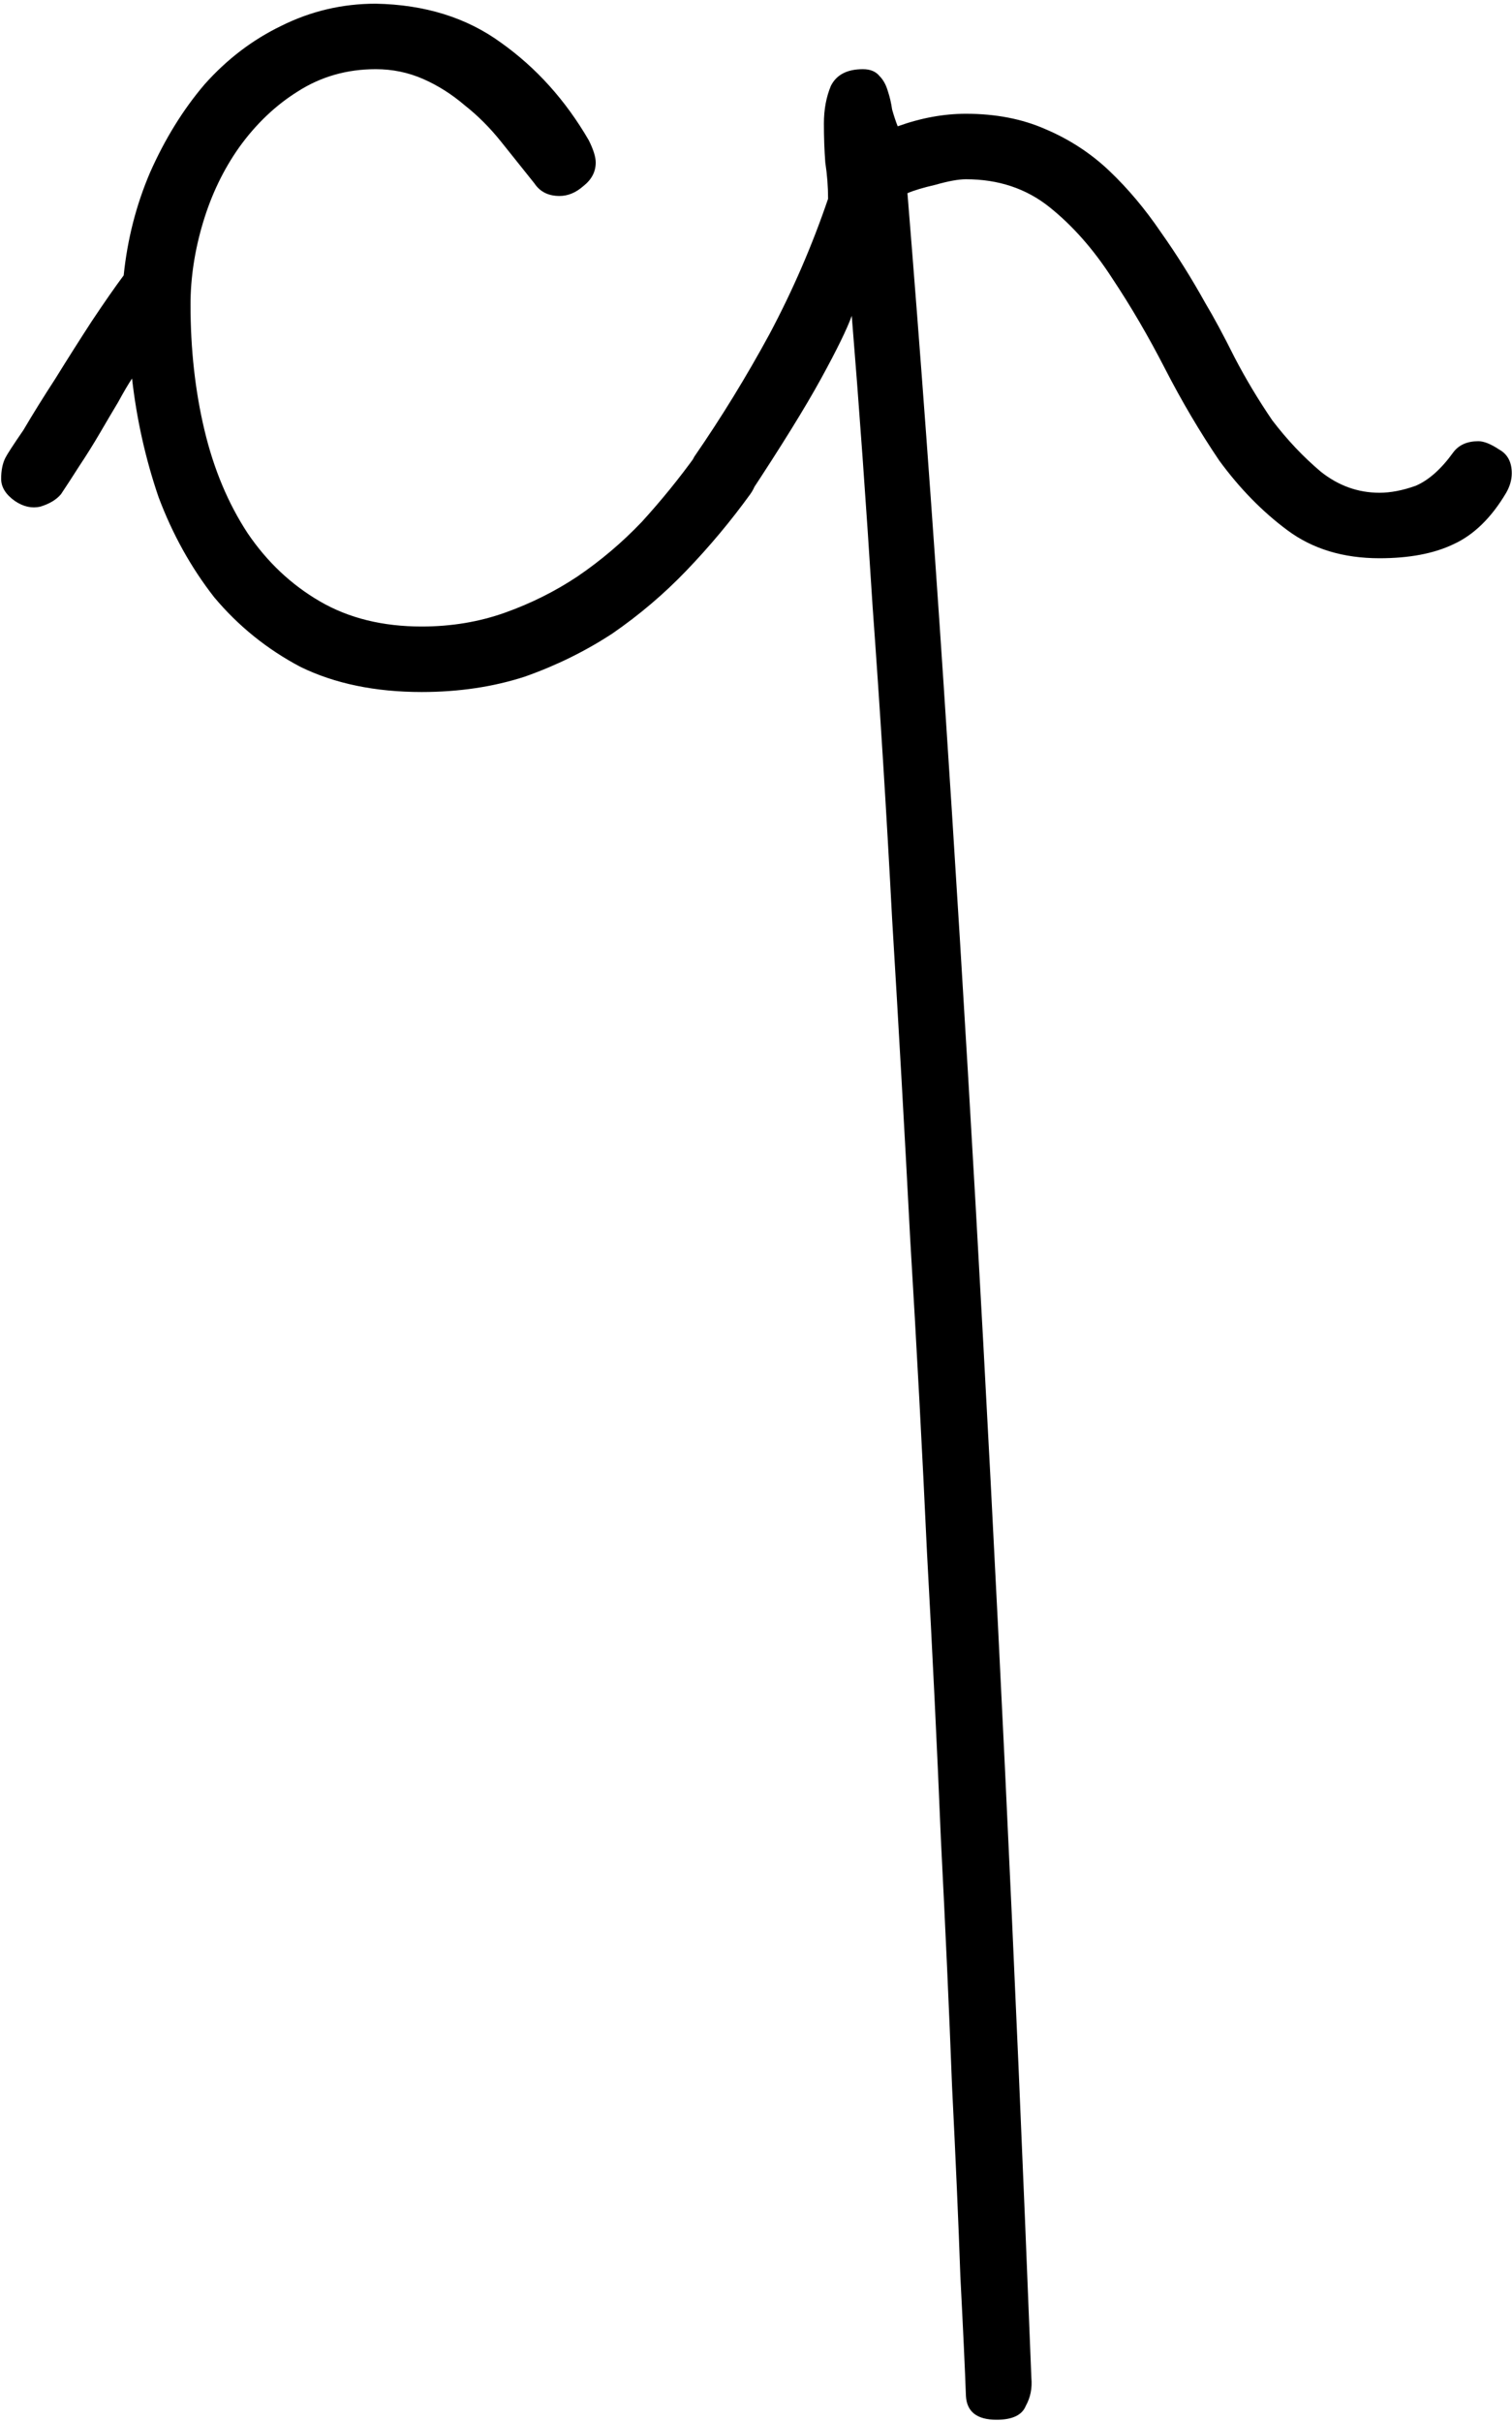 <svg xmlns="http://www.w3.org/2000/svg" width="333" height="533" viewBox="0 0 333 533" fill="none">
  <path d="M153.28 100.173C153.893 99.356 154.711 98.64 155.733 98.027C156.756 97.413 157.982 97.107 159.413 97.107C161.662 97.107 163.4 97.924 164.627 99.56C166.058 100.991 166.773 102.524 166.773 104.16C166.773 105.796 166.262 107.329 165.24 108.76C160.947 114.689 156.244 120.311 151.133 125.627C146.227 130.738 140.809 135.338 134.88 139.427C128.951 143.311 122.511 146.48 115.56 148.933C108.609 151.182 101.044 152.307 92.867 152.307C82.644 152.307 73.751 150.467 66.187 146.787C58.827 142.902 52.489 137.791 47.173 131.453C42.062 124.911 37.973 117.551 34.907 109.373C32.044 100.991 30.102 92.302 29.08 83.307C28.262 84.533 27.24 86.271 26.013 88.52C24.787 90.564 23.458 92.813 22.027 95.267C20.596 97.72 19.062 100.173 17.427 102.627C15.996 104.876 14.667 106.92 13.44 108.76C12.418 109.987 10.884 110.907 8.84 111.52C7 111.929 5.16 111.52 3.32 110.293C1.276 108.862 0.253 107.227 0.253 105.387C0.253 103.547 0.56 102.013 1.173 100.787C1.582 99.969 2.911 97.924 5.16 94.653C7.204 91.178 9.556 87.396 12.213 83.307C14.871 79.013 17.529 74.822 20.187 70.733C23.049 66.44 25.4 63.067 27.24 60.613C28.058 52.64 30 45.076 33.067 37.92C36.338 30.56 40.324 24.12 45.027 18.6C49.933 13.08 55.556 8.787 61.893 5.72C68.436 2.449 75.387 0.813 82.747 0.813C93.582 1.018 102.782 3.88 110.347 9.4C118.116 14.92 124.556 22.076 129.667 30.867C130.689 32.911 131.2 34.547 131.2 35.773C131.2 37.818 130.28 39.556 128.44 40.987C126.804 42.418 125.067 43.133 123.227 43.133C120.773 43.133 118.933 42.213 117.707 40.373C115.253 37.307 112.8 34.24 110.347 31.173C107.893 28.107 105.236 25.449 102.373 23.2C99.511 20.747 96.444 18.804 93.173 17.373C89.902 15.942 86.427 15.227 82.747 15.227C76.409 15.227 70.684 16.862 65.573 20.133C60.667 23.2 56.373 27.289 52.693 32.4C49.218 37.307 46.56 42.827 44.72 48.96C42.88 55.093 41.96 61.124 41.96 67.053C41.96 76.867 42.982 86.067 45.027 94.653C47.071 103.24 50.24 110.804 54.533 117.347C58.827 123.684 64.142 128.693 70.48 132.373C76.818 136.053 84.28 137.893 92.867 137.893C99.409 137.893 105.542 136.871 111.267 134.827C116.991 132.782 122.307 130.124 127.213 126.853C132.324 123.378 137.027 119.391 141.32 114.893C145.613 110.191 149.6 105.284 153.28 100.173ZM187.588 69.507C186.566 72.369 184.317 76.969 180.842 83.307C177.366 89.644 172.051 98.231 164.895 109.067C163.873 110.702 162.033 111.52 159.375 111.52C157.739 111.52 156.104 110.907 154.468 109.68C152.833 108.453 152.015 106.511 152.015 103.853C152.015 102.627 152.322 101.502 152.935 100.48C158.864 91.893 164.384 82.898 169.495 73.493C174.606 63.884 178.899 53.969 182.375 43.747C182.375 41.089 182.171 38.431 181.762 35.773C181.557 33.116 181.455 30.253 181.455 27.187C181.455 24.12 181.966 21.36 182.988 18.907C184.215 16.453 186.566 15.227 190.042 15.227C191.677 15.227 192.904 15.738 193.722 16.76C194.539 17.578 195.153 18.702 195.562 20.133C195.971 21.36 196.277 22.689 196.482 24.12C196.891 25.551 197.299 26.778 197.708 27.8C202.819 25.96 207.828 25.04 212.735 25.04C219.277 25.04 225.104 26.164 230.215 28.413C235.531 30.662 240.233 33.729 244.322 37.613C248.411 41.498 252.193 45.996 255.668 51.107C259.144 56.013 262.415 61.227 265.482 66.747C267.322 69.813 269.468 73.8 271.922 78.707C274.375 83.409 277.135 88.009 280.202 92.507C283.473 96.8 287.051 100.582 290.935 103.853C294.819 106.92 299.113 108.453 303.815 108.453C306.268 108.453 308.926 107.942 311.788 106.92C314.651 105.693 317.411 103.24 320.068 99.56C321.295 97.924 323.135 97.107 325.588 97.107C326.815 97.107 328.348 97.72 330.188 98.947C332.028 99.969 332.948 101.707 332.948 104.16C332.948 105.591 332.539 107.022 331.722 108.453C328.451 113.973 324.566 117.756 320.068 119.8C315.775 121.844 310.357 122.867 303.815 122.867C295.842 122.867 289.095 120.822 283.575 116.733C278.055 112.644 273.046 107.533 268.548 101.4C264.255 95.062 260.268 88.316 256.588 81.16C252.908 74.004 249.024 67.36 244.935 61.227C240.846 54.889 236.246 49.676 231.135 45.587C226.024 41.498 219.891 39.453 212.735 39.453C211.099 39.453 208.851 39.862 205.988 40.68C203.331 41.293 201.286 41.907 199.855 42.52C202.717 77.684 205.375 113.769 207.828 150.773C210.282 187.778 212.633 226.009 214.882 265.467C217.131 305.129 219.277 346.324 221.322 389.053C223.366 431.782 225.308 476.556 227.148 523.373C227.353 525.622 226.944 527.667 225.922 529.507C225.104 531.551 222.957 532.573 219.482 532.573C215.188 532.573 212.939 530.836 212.735 527.36C212.531 521.636 212.122 512.844 211.508 500.987C211.099 489.333 210.486 475.329 209.668 458.973C209.055 442.822 208.237 424.729 207.215 404.693C206.397 384.862 205.375 363.804 204.148 341.52C203.126 319.44 201.899 296.542 200.468 272.827C199.242 249.316 197.913 225.804 196.482 202.293C195.255 178.987 193.824 156.089 192.188 133.6C190.757 110.907 189.224 89.542 187.588 69.507Z" fill="black"></path>
</svg>
